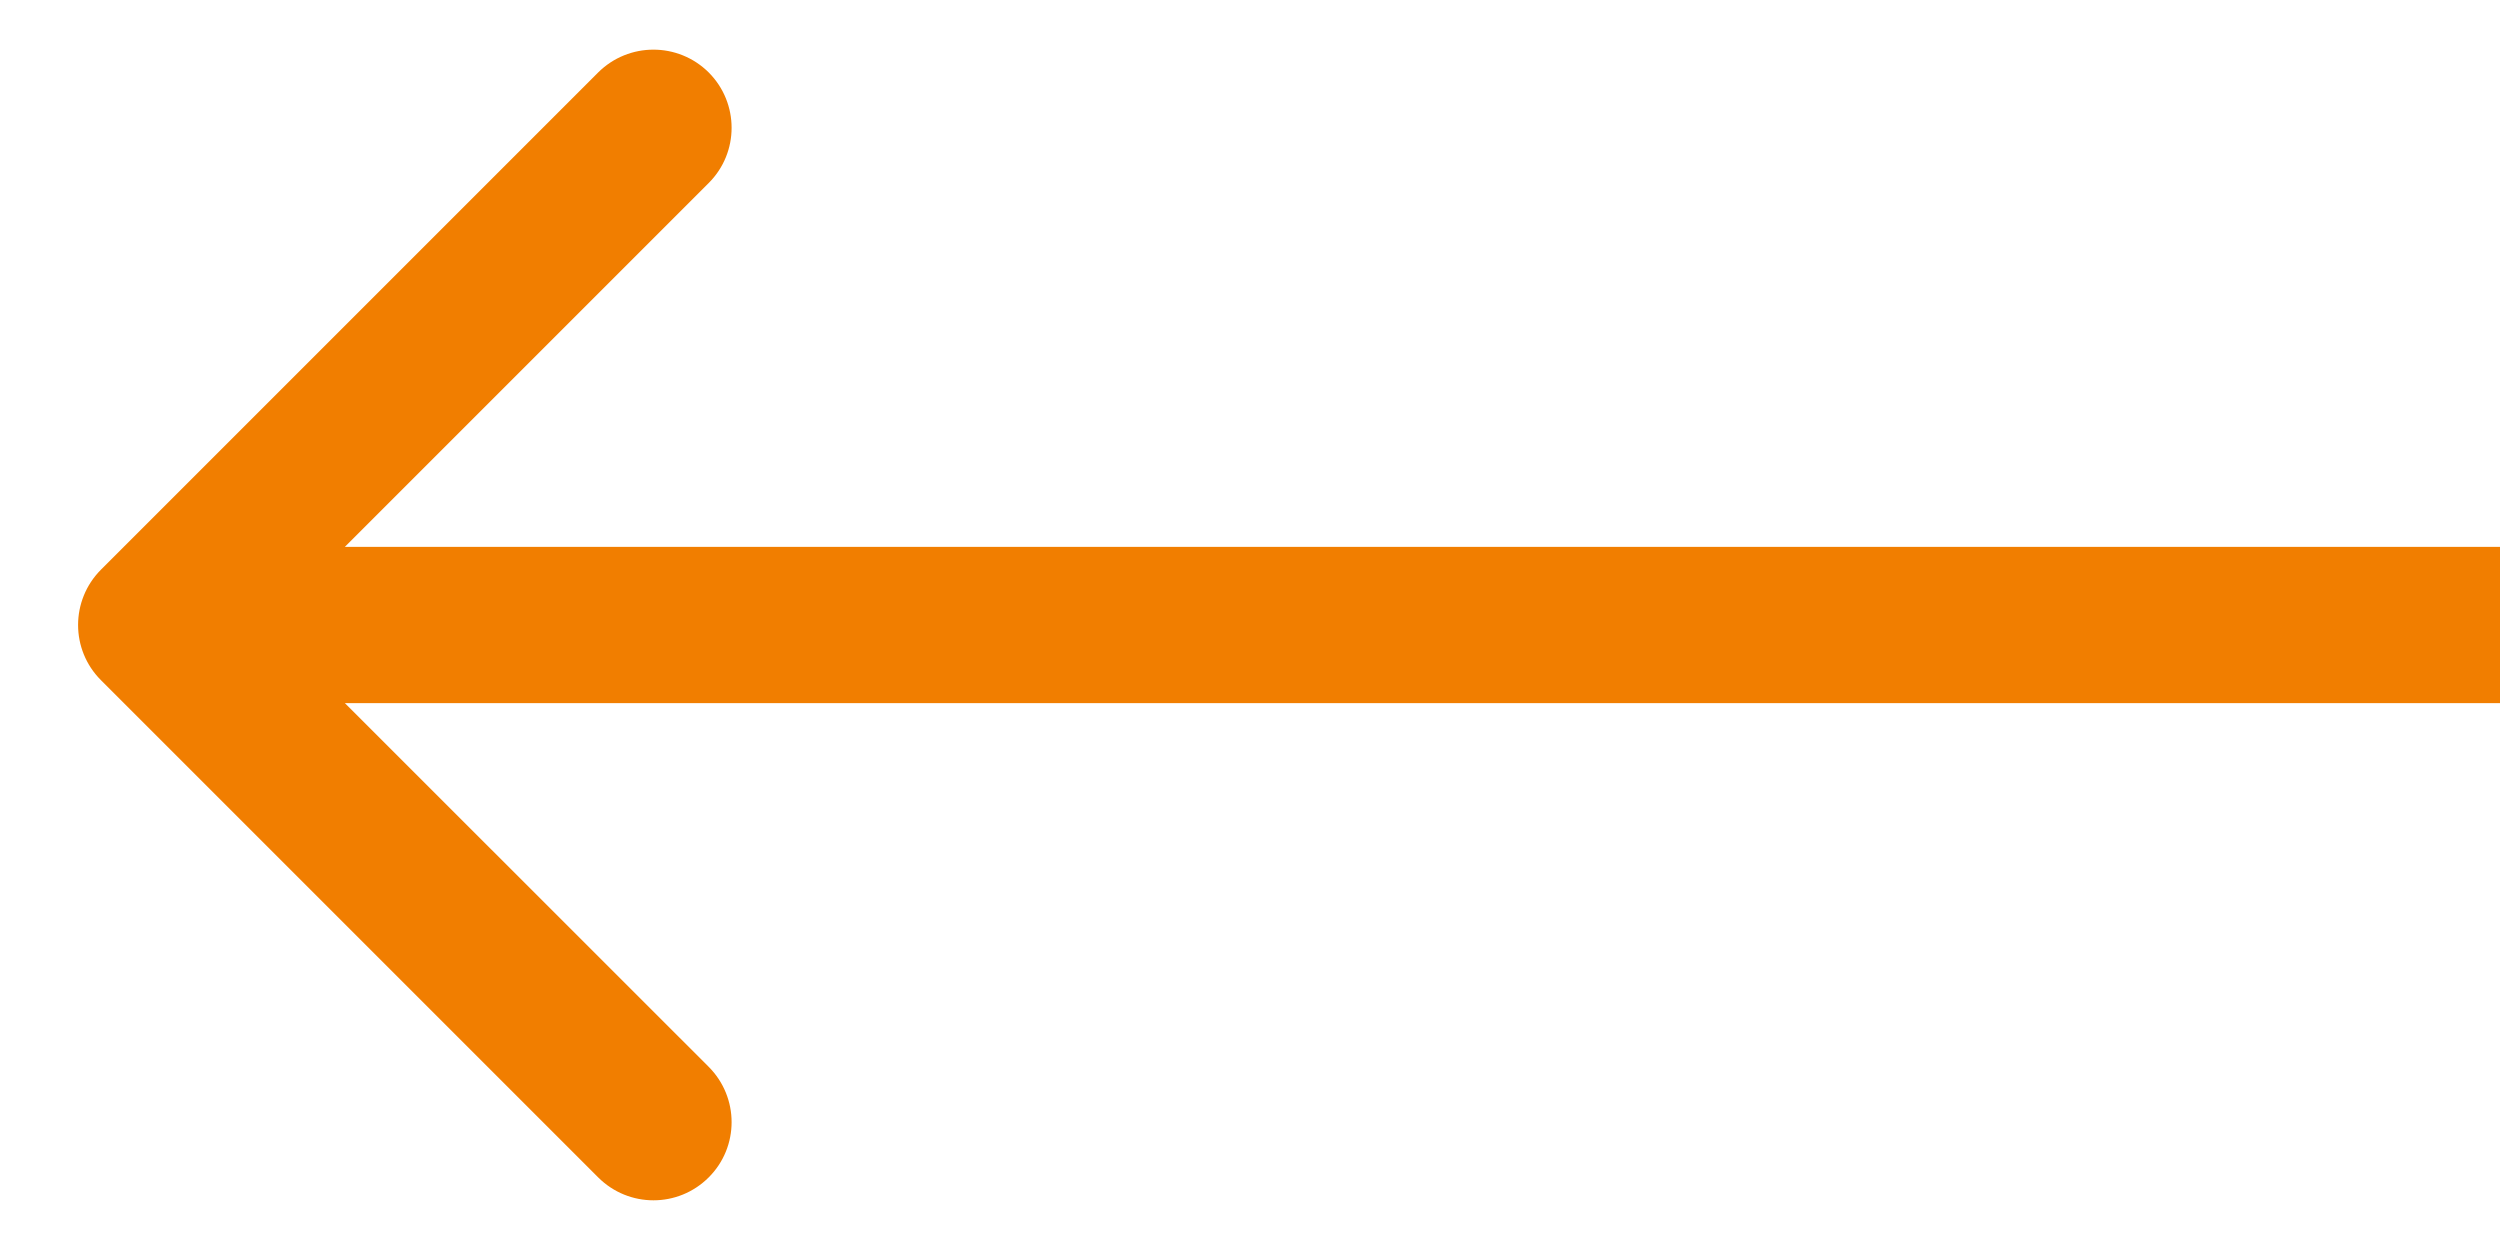 <?xml version="1.0" encoding="UTF-8"?> <svg xmlns="http://www.w3.org/2000/svg" width="16" height="8" viewBox="0 0 16 8" fill="none"> <g clip-path="url(#clip0_1544_8222)"> <path d="M0.646 3.646C0.451 3.842 0.451 4.158 0.646 4.353L3.828 7.535C4.024 7.731 4.34 7.731 4.536 7.535C4.731 7.34 4.731 7.024 4.536 6.828L1.707 4L4.536 1.171C4.731 0.976 4.731 0.66 4.536 0.464C4.34 0.269 4.024 0.269 3.828 0.464L0.646 3.646ZM16 3.5L1 3.5V4.5L16 4.5V3.5Z" fill="#F17E00"></path> </g> <defs> <clipPath id="clip0_1544_8222"> <rect width="8" height="16" fill="white" transform="translate(0 8) rotate(-90)"></rect> </clipPath> </defs> </svg> 